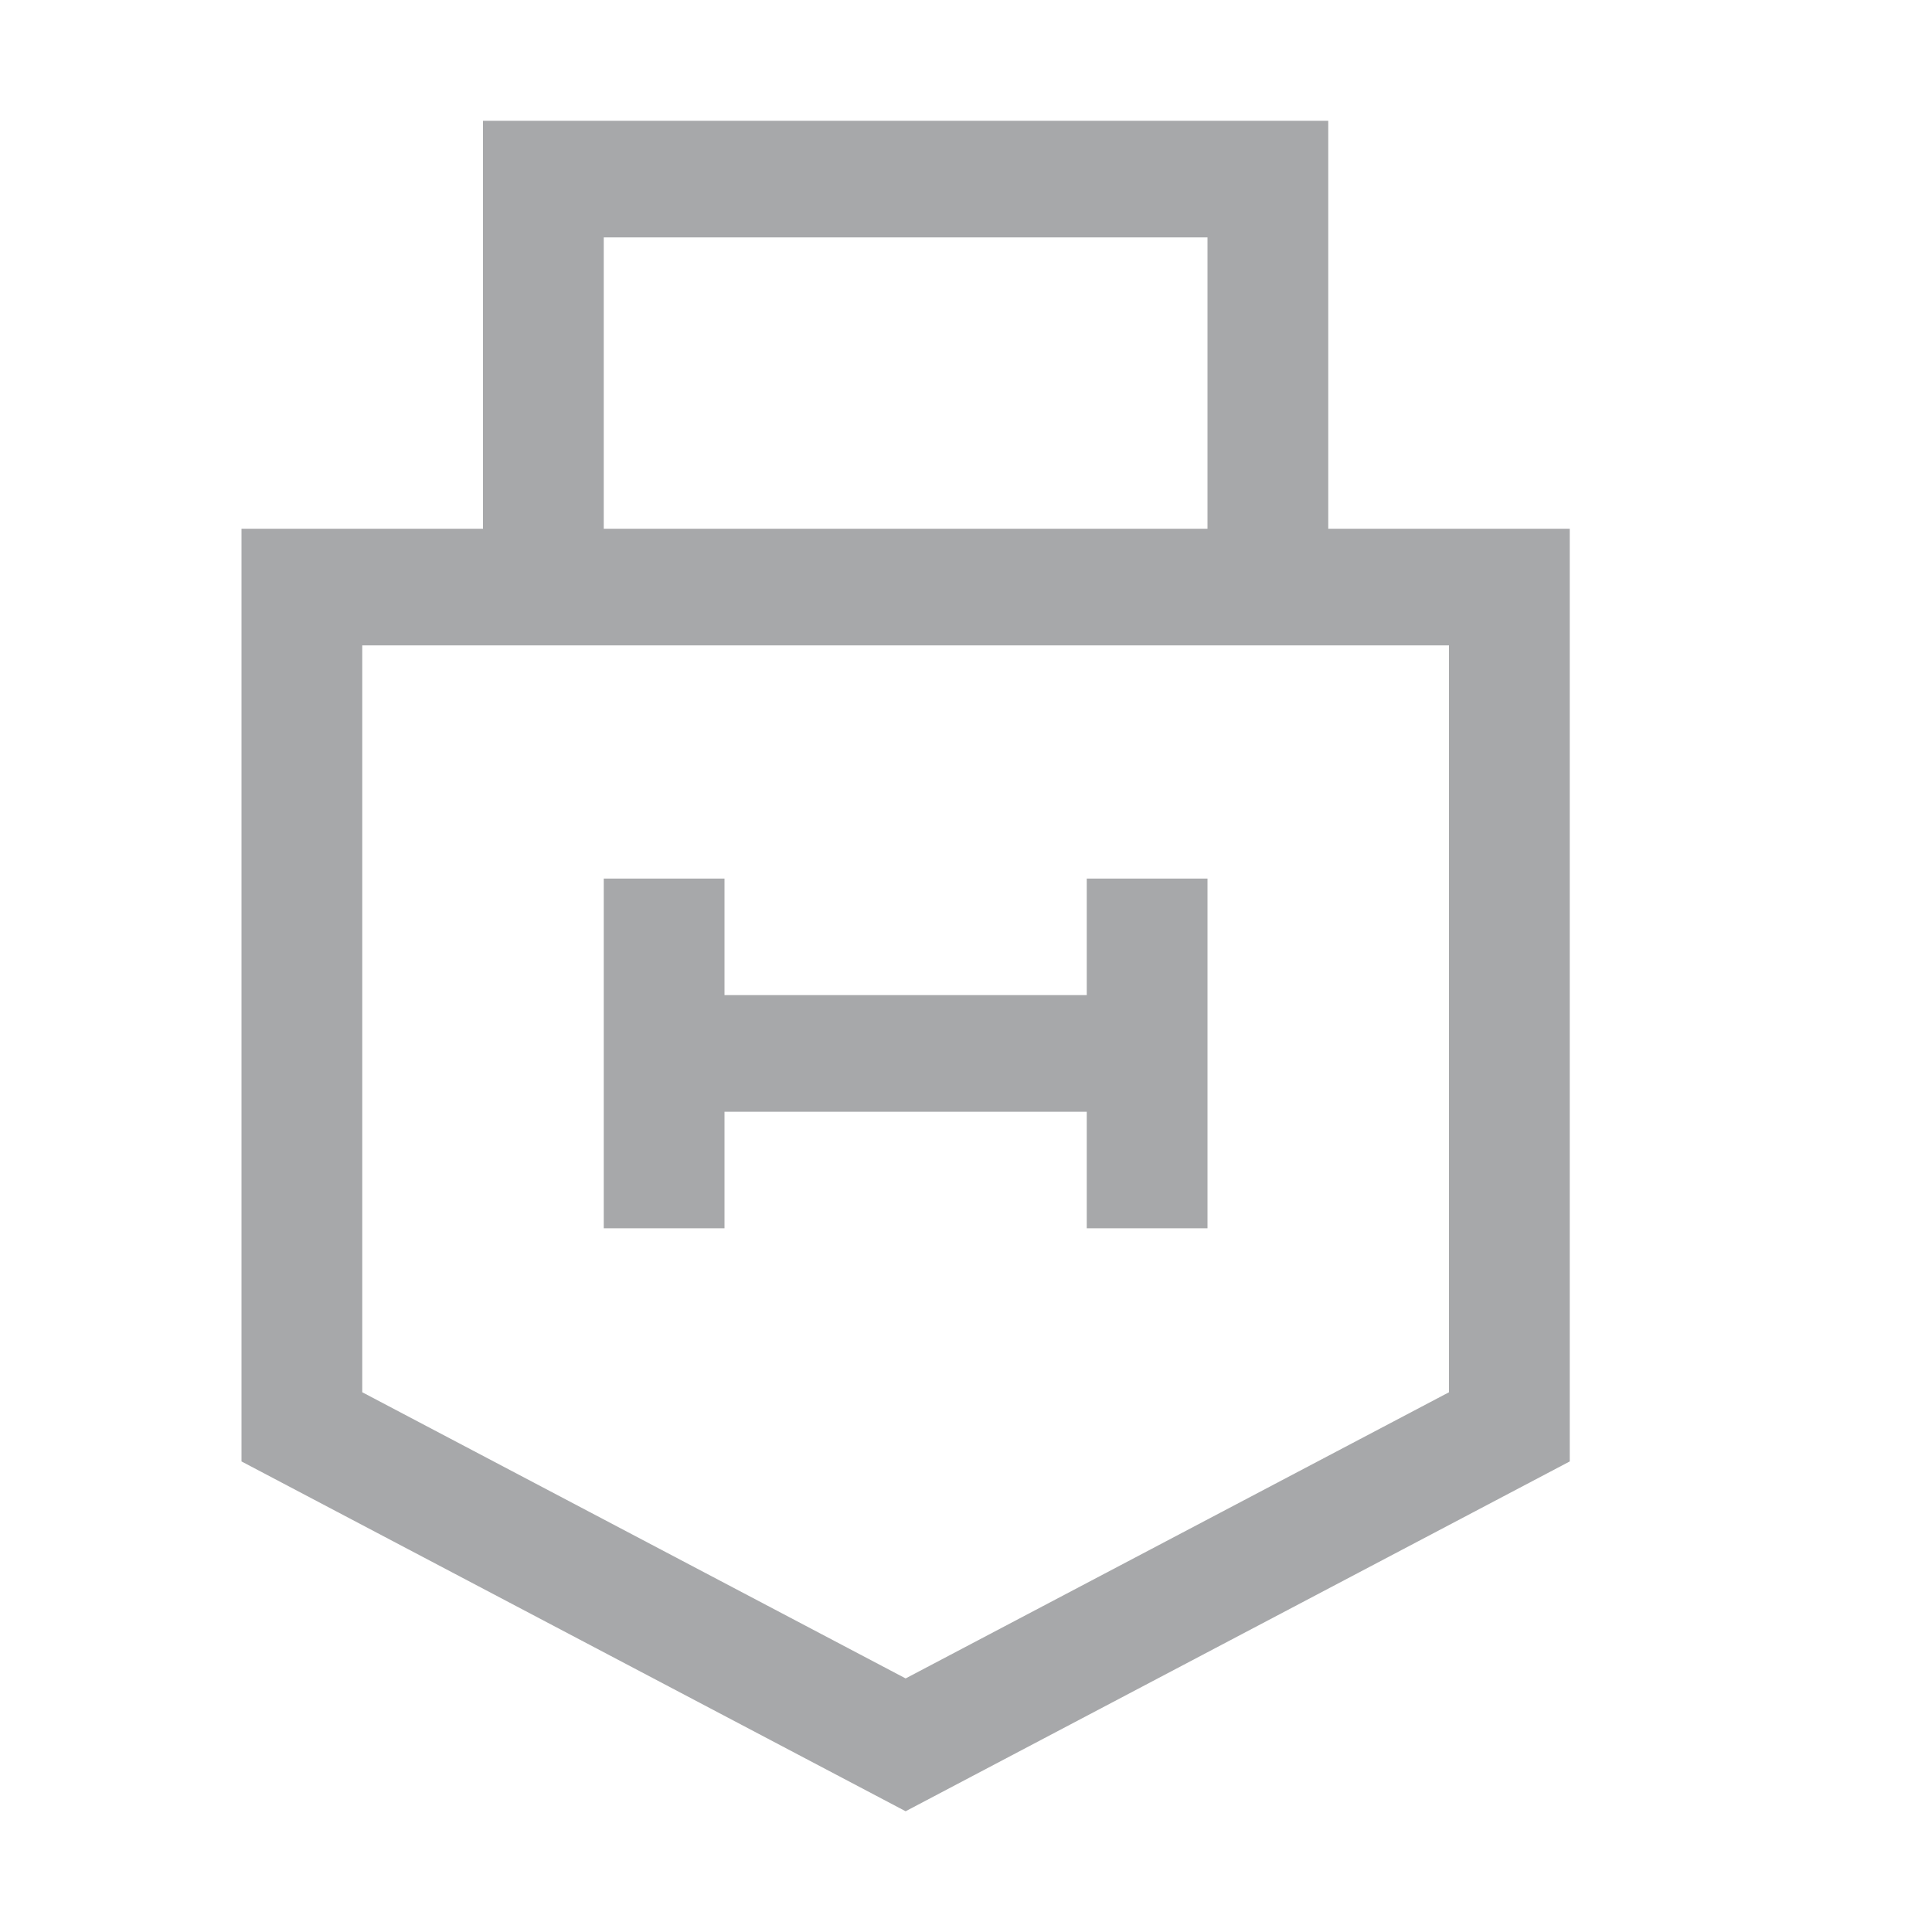 <svg width="16" height="16" viewBox="0 0 16 16" fill="none" xmlns="http://www.w3.org/2000/svg">
<path fill-rule="evenodd" clip-rule="evenodd" d="M10 1.966H5V4.379H10V1.966ZM4 1.966V4.379H3H2V5.345V12.103L7.5 15L13 12.103V5.345V4.379H12H11V1.966V1H10H5H4V1.966ZM10 5.345H11H12V11.53L7.5 13.9L3 11.53V5.345H4H5H10ZM5 7.276H6V8.241H7H8H9V7.276H10V8.241V9.207V10.172H9V9.207H8H7H6V10.172H5V9.207V8.241V7.276Z" fill="#a7a8aa"/>
</svg>
